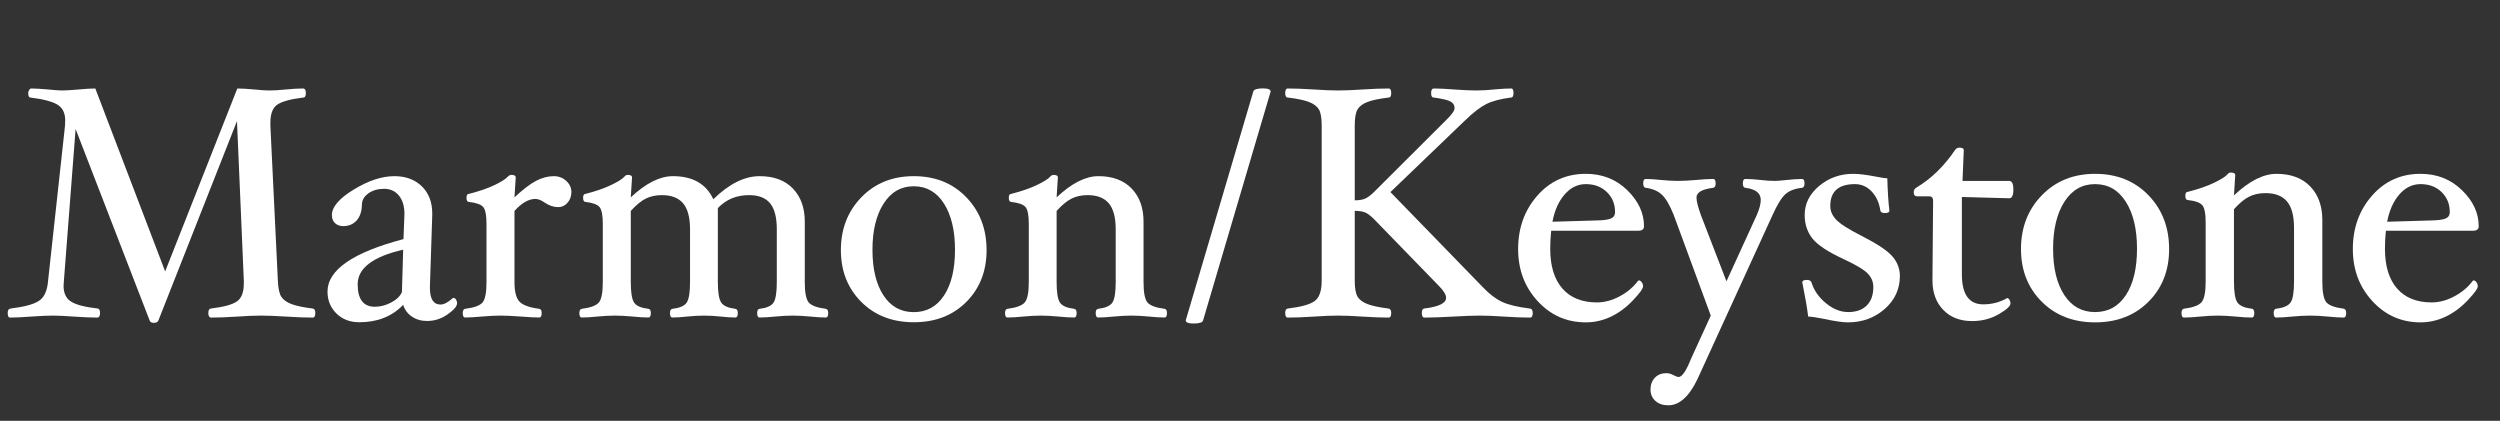 <?xml version="1.0" encoding="UTF-8" standalone="no"?> <svg xmlns="http://www.w3.org/2000/svg" xmlns:xlink="http://www.w3.org/1999/xlink" xmlns:serif="http://www.serif.com/" width="100%" height="100%" viewBox="0 0 2014 339" version="1.1" xml:space="preserve" style="fill-rule:evenodd;clip-rule:evenodd;stroke-linejoin:round;stroke-miterlimit:2;"><rect x="0" y="0" width="2014" height="339" fill="#333333" stroke="none"/> <g id="Artboard1" transform="matrix(0.989,0,0,1,-679.378,-934.746)"> <rect x="686.723" y="934.746" width="2035.31" height="338.701" style="fill:none;"></rect> <g id="Layer-1" transform="matrix(4.212,0,0,4.167,-28.699,0.746)"> <g transform="matrix(1,0,0,1,230.882,243.161)"> <path d="M0,41.487C0,42.081 -0.169,42.379 -0.504,42.379C-1.911,42.379 -3.622,42.315 -5.637,42.187C-7.565,42.06 -9.166,41.996 -10.44,41.996C-11.714,41.996 -13.274,42.06 -15.116,42.187C-17.047,42.315 -18.716,42.379 -20.123,42.379C-20.501,42.379 -20.69,42.081 -20.69,41.487C-20.69,40.956 -20.522,40.67 -20.187,40.627C-17.73,40.33 -16.056,39.874 -15.164,39.258C-14.271,38.642 -13.825,37.475 -13.825,35.755L-13.825,35.246L-15.148,4.393L-30.326,42.888C-30.453,43.227 -30.747,43.398 -31.209,43.398C-31.691,43.398 -31.975,43.227 -32.059,42.888L-46.356,5.922L-48.623,35.273C-48.665,35.634 -48.686,35.953 -48.686,36.229C-48.686,37.653 -48.203,38.673 -47.237,39.288C-46.272,39.905 -44.55,40.351 -42.073,40.627C-41.779,40.669 -41.632,40.961 -41.632,41.503C-41.632,42.086 -41.822,42.379 -42.199,42.379C-43.291,42.379 -44.782,42.315 -46.67,42.187C-48.43,42.06 -49.788,41.996 -50.743,41.996C-51.786,41.996 -53.21,42.06 -55.016,42.187C-56.759,42.315 -58.102,42.379 -59.047,42.379C-59.341,42.379 -59.488,42.081 -59.488,41.487C-59.488,40.956 -59.299,40.67 -58.921,40.627C-56.276,40.308 -54.444,39.809 -53.426,39.13C-52.408,38.449 -51.825,37.154 -51.678,35.243L-48.403,5.257C-48.382,4.875 -48.371,4.535 -48.371,4.238C-48.371,2.858 -48.854,1.858 -49.82,1.242C-50.786,0.627 -52.54,0.159 -55.079,-0.16C-55.374,-0.16 -55.521,-0.451 -55.521,-1.035C-55.521,-1.243 -55.457,-1.441 -55.331,-1.629C-55.205,-1.816 -55.079,-1.911 -54.954,-1.911C-54.176,-1.911 -53.074,-1.847 -51.646,-1.72C-50.43,-1.593 -49.537,-1.529 -48.97,-1.529C-48.235,-1.529 -47.185,-1.593 -45.82,-1.72C-44.414,-1.847 -43.322,-1.911 -42.546,-1.911L-29.038,33.452L-15.084,-1.911C-14.249,-1.911 -13.152,-1.847 -11.794,-1.72C-10.562,-1.593 -9.591,-1.529 -8.88,-1.529C-7.999,-1.529 -6.939,-1.593 -5.7,-1.72C-4.42,-1.847 -3.317,-1.911 -2.393,-1.911C-2.015,-1.911 -1.826,-1.618 -1.826,-1.035C-1.826,-0.451 -1.995,-0.16 -2.331,-0.16C-4.787,0.138 -6.461,0.595 -7.354,1.211C-8.246,1.827 -8.691,2.995 -8.691,4.716L-8.691,5.257L-7.243,35.243C-7.18,36.73 -6.955,37.77 -6.566,38.365C-6.177,38.96 -5.511,39.432 -4.566,39.783C-3.622,40.133 -2.267,40.415 -0.504,40.627C-0.169,40.67 0,40.956 0,41.487" style="fill:white;fill-rule:nonzero;"></path> </g> <g transform="matrix(1,0,0,1,247.873,272.229)"> <path d="M0,0.182C-5.865,1.531 -8.798,3.759 -8.798,6.865C-8.798,9.766 -7.693,11.217 -5.483,11.217C-4.42,11.217 -3.371,10.947 -2.336,10.405C-1.301,9.863 -0.603,9.194 -0.242,8.397L0,0.182ZM4.629,13.967C3.507,13.967 2.53,13.687 1.698,13.128C0.867,12.567 0.301,11.808 0,10.85C-2.157,13.091 -4.978,14.212 -8.464,14.212C-10.278,14.212 -11.76,13.646 -12.909,12.516C-14.057,11.385 -14.632,9.974 -14.632,8.283C-14.632,4.106 -9.734,0.723 0.061,-1.865L0.242,-6.634L0.242,-6.786C0.242,-8.254 -0.116,-9.42 -0.832,-10.287C-1.547,-11.153 -2.5,-11.585 -3.688,-11.585C-4.877,-11.585 -5.885,-11.296 -6.711,-10.714C-7.538,-10.134 -7.961,-9.404 -7.981,-8.529C-8.002,-7.225 -8.339,-6.206 -8.994,-5.472C-9.649,-4.739 -10.52,-4.372 -11.609,-4.372C-12.254,-4.372 -12.778,-4.565 -13.181,-4.952C-13.584,-5.34 -13.785,-5.859 -13.785,-6.511C-13.785,-8.08 -12.375,-9.725 -9.553,-11.447C-6.731,-13.17 -4.111,-14.03 -1.693,-14.03C0.484,-14.03 2.248,-13.378 3.598,-12.075C4.948,-10.77 5.623,-9.018 5.623,-6.818L5.623,-6.451L5.17,7.366L5.17,7.579C5.17,9.72 5.854,10.788 7.226,10.788C7.891,10.788 8.667,10.381 9.553,9.566L9.766,9.505C9.926,9.505 10.077,9.612 10.219,9.826C10.359,10.04 10.431,10.269 10.431,10.514C10.431,11.105 9.821,11.828 8.601,12.684C7.382,13.54 6.058,13.967 4.629,13.967" style="fill:white;fill-rule:nonzero;"></path> </g> <g transform="matrix(1,0,0,1,280.403,282.223)"> <path d="M0,-20.969C0,-20.153 -0.247,-19.46 -0.741,-18.89C-1.235,-18.319 -1.834,-18.034 -2.54,-18.034C-3.427,-18.034 -4.303,-18.33 -5.17,-18.921C-5.854,-19.389 -6.45,-19.624 -6.954,-19.624C-8.264,-19.624 -9.614,-18.848 -11.005,-17.301L-11.005,-3.545C-11.005,-1.773 -10.703,-0.535 -10.097,0.168C-9.493,0.871 -8.203,1.356 -6.228,1.62C-5.906,1.661 -5.744,1.936 -5.744,2.446C-5.744,3.015 -5.906,3.301 -6.228,3.301C-7.055,3.301 -8.223,3.239 -9.735,3.117C-11.403,2.996 -12.728,2.934 -13.71,2.934C-14.713,2.934 -15.927,2.996 -17.353,3.117C-18.643,3.239 -19.701,3.301 -20.528,3.301C-20.851,3.301 -21.011,3.015 -21.011,2.446C-21.011,1.936 -20.851,1.661 -20.528,1.62C-18.774,1.396 -17.651,0.979 -17.157,0.369C-16.663,-0.241 -16.417,-1.544 -16.417,-3.538L-16.417,-14.831C-16.417,-16.458 -16.623,-17.527 -17.036,-18.036C-17.449,-18.544 -18.371,-18.88 -19.802,-19.042C-20.125,-19.042 -20.286,-19.312 -20.286,-19.853C-20.286,-20.352 -20.125,-20.602 -19.802,-20.602C-17.806,-21.111 -16.162,-21.677 -14.868,-22.298C-13.575,-22.919 -12.727,-23.455 -12.326,-23.903C-12.086,-24.148 -11.846,-24.27 -11.605,-24.27C-11.043,-24.27 -10.763,-24.106 -10.763,-23.781L-11.005,-19.929C-9.392,-21.437 -8.007,-22.497 -6.848,-23.108C-5.689,-23.719 -4.535,-24.025 -3.386,-24.025C-2.459,-24.025 -1.663,-23.719 -0.998,-23.108C-0.333,-22.497 0,-21.783 0,-20.969" style="fill:white;fill-rule:nonzero;"></path> </g> <g transform="matrix(1,0,0,1,330.074,258.809)"> <path d="M0,25.86C0,26.43 -0.161,26.715 -0.483,26.715C-1.29,26.715 -2.277,26.654 -3.446,26.532C-4.734,26.41 -5.879,26.349 -6.883,26.349C-7.866,26.349 -9,26.41 -10.283,26.532C-11.448,26.654 -12.441,26.715 -13.263,26.715C-13.585,26.715 -13.746,26.43 -13.746,25.86C-13.746,25.351 -13.585,25.075 -13.263,25.035C-11.896,24.871 -11.002,24.474 -10.579,23.842C-10.157,23.211 -9.946,21.886 -9.946,19.869L-9.946,9.66C-9.946,7.357 -10.378,5.681 -11.243,4.631C-12.108,3.582 -13.464,3.057 -15.313,3.057C-17.746,3.057 -19.755,3.893 -21.344,5.564L-21.344,19.869C-21.344,21.886 -21.122,23.211 -20.681,23.842C-20.239,24.474 -19.333,24.871 -17.966,25.035C-17.646,25.075 -17.484,25.351 -17.484,25.86C-17.484,26.43 -17.646,26.715 -17.969,26.715C-18.777,26.715 -19.717,26.654 -20.787,26.532C-21.959,26.41 -23.03,26.349 -23.999,26.349C-25.009,26.349 -26.111,26.41 -27.302,26.532C-28.373,26.654 -29.312,26.715 -30.12,26.715C-30.443,26.715 -30.605,26.43 -30.605,25.86C-30.605,25.351 -30.443,25.075 -30.12,25.035C-28.726,24.871 -27.811,24.474 -27.376,23.842C-26.942,23.211 -26.725,21.886 -26.725,19.869L-26.725,9.66C-26.725,7.378 -27.17,5.707 -28.059,4.647C-28.948,3.588 -30.322,3.057 -32.181,3.057C-33.353,3.057 -34.389,3.282 -35.288,3.729C-36.188,4.178 -37.152,4.973 -38.183,6.114L-38.183,19.869C-38.183,21.886 -37.966,23.211 -37.532,23.842C-37.097,24.474 -36.183,24.871 -34.788,25.035C-34.465,25.075 -34.303,25.351 -34.303,25.86C-34.303,26.43 -34.464,26.715 -34.786,26.715C-35.611,26.715 -36.615,26.654 -37.802,26.532C-39.109,26.41 -40.256,26.349 -41.241,26.349C-42.248,26.349 -43.394,26.41 -44.683,26.532C-45.832,26.654 -46.819,26.715 -47.646,26.715C-47.969,26.715 -48.129,26.43 -48.129,25.86C-48.129,25.351 -47.969,25.075 -47.646,25.035C-45.933,24.811 -44.83,24.393 -44.335,23.784C-43.842,23.173 -43.595,21.871 -43.595,19.877L-43.595,8.584C-43.595,6.956 -43.801,5.888 -44.215,5.379C-44.627,4.87 -45.53,4.535 -46.919,4.372C-47.243,4.372 -47.404,4.102 -47.404,3.562C-47.404,3.063 -47.244,2.812 -46.921,2.812C-44.933,2.304 -43.275,1.728 -41.95,1.086C-40.624,0.444 -39.79,-0.081 -39.448,-0.488C-39.247,-0.733 -39.026,-0.855 -38.784,-0.855C-38.223,-0.855 -37.941,-0.692 -37.941,-0.367L-38.183,3.485C-35.271,0.755 -32.561,-0.61 -30.052,-0.61C-26.21,-0.61 -23.601,0.878 -22.226,3.852C-19.172,0.878 -16.188,-0.61 -13.274,-0.61C-10.522,-0.61 -8.378,0.184 -6.84,1.774C-5.303,3.362 -4.534,5.503 -4.534,8.193L-4.534,19.869C-4.534,21.866 -4.288,23.17 -3.793,23.781C-3.301,24.392 -2.197,24.811 -0.483,25.035C-0.161,25.075 0,25.351 0,25.86" style="fill:white;fill-rule:nonzero;"></path> </g> <g transform="matrix(1,0,0,1,354.592,272.197)"> <path d="M0,0.245C0,-3.484 -0.71,-6.465 -2.131,-8.695C-3.552,-10.927 -5.502,-12.043 -7.981,-12.043C-10.44,-12.043 -12.385,-10.922 -13.815,-8.681C-15.247,-6.439 -15.963,-3.464 -15.963,0.245C-15.963,3.933 -15.258,6.862 -13.846,9.033C-12.436,11.203 -10.48,12.288 -7.981,12.288C-5.482,12.288 -3.527,11.213 -2.116,9.064C-0.706,6.913 0,3.974 0,0.245M6.106,0.306C6.106,4.362 4.8,7.698 2.187,10.316C-0.425,12.935 -3.81,14.244 -7.966,14.244C-12.123,14.244 -15.512,12.93 -18.135,10.301C-20.758,7.673 -22.069,4.341 -22.069,0.306C-22.069,-3.79 -20.749,-7.198 -18.105,-9.919C-15.462,-12.639 -12.082,-13.999 -7.966,-13.999C-3.83,-13.999 -0.45,-12.643 2.172,-9.934C4.796,-7.223 6.106,-3.81 6.106,0.306" style="fill:white;fill-rule:nonzero;"></path> </g> <g transform="matrix(1,0,0,1,395.587,258.809)"> <path d="M0,25.86C0,26.43 -0.162,26.715 -0.483,26.715C-1.29,26.715 -2.277,26.654 -3.446,26.532C-4.734,26.41 -5.87,26.349 -6.855,26.349C-7.86,26.349 -9.014,26.41 -10.321,26.532C-11.506,26.654 -12.5,26.715 -13.303,26.715C-13.625,26.715 -13.786,26.43 -13.786,25.86C-13.786,25.351 -13.625,25.075 -13.303,25.035C-11.911,24.871 -11,24.474 -10.567,23.842C-10.133,23.211 -9.917,21.886 -9.917,19.869L-9.917,9.66C-9.917,7.378 -10.36,5.707 -11.246,4.647C-12.134,3.588 -13.503,3.057 -15.357,3.057C-16.526,3.057 -17.56,3.282 -18.456,3.729C-19.354,4.178 -20.317,4.973 -21.344,6.114L-21.344,19.869C-21.344,21.886 -21.127,23.211 -20.694,23.842C-20.26,24.474 -19.348,24.871 -17.958,25.035C-17.635,25.075 -17.475,25.351 -17.475,25.86C-17.475,26.43 -17.635,26.715 -17.958,26.715C-18.785,26.715 -19.792,26.654 -20.981,26.532C-22.292,26.41 -23.44,26.349 -24.428,26.349C-25.395,26.349 -26.524,26.41 -27.814,26.532C-29.002,26.654 -30.011,26.715 -30.836,26.715C-31.159,26.715 -31.321,26.43 -31.321,25.86C-31.321,25.351 -31.159,25.075 -30.836,25.035C-29.104,24.811 -27.985,24.389 -27.481,23.768C-26.977,23.147 -26.725,21.85 -26.725,19.877L-26.725,8.584C-26.725,6.956 -26.933,5.888 -27.345,5.379C-27.758,4.87 -28.681,4.535 -30.11,4.372C-30.434,4.372 -30.594,4.102 -30.594,3.562C-30.594,3.063 -30.434,2.812 -30.11,2.812C-28.116,2.304 -26.454,1.728 -25.122,1.086C-23.792,0.444 -22.957,-0.081 -22.613,-0.488C-22.413,-0.733 -22.19,-0.855 -21.948,-0.855C-21.384,-0.855 -21.103,-0.692 -21.103,-0.367L-21.344,3.485C-18.448,0.755 -15.751,-0.61 -13.257,-0.61C-10.521,-0.61 -8.383,0.184 -6.843,1.774C-5.305,3.362 -4.534,5.503 -4.534,8.193L-4.534,19.869C-4.534,21.866 -4.288,23.17 -3.794,23.781C-3.3,24.392 -2.196,24.811 -0.483,25.035C-0.162,25.075 0,25.351 0,25.86" style="fill:white;fill-rule:nonzero;"></path> </g> <g transform="matrix(1,0,0,1,415.632,286.074)"> <path d="M0,-44.229L-13.062,0C-13.161,0.408 -13.78,0.612 -14.92,0.612C-15.918,0.612 -16.416,0.408 -16.416,0L-3.357,-44.229C-3.257,-44.637 -2.639,-44.841 -1.498,-44.841C-0.5,-44.841 0,-44.637 0,-44.229" style="fill:white;fill-rule:nonzero;"></path> </g> <g transform="matrix(1,0,0,1,466.319,242.142)"> <path d="M0,42.506C0,43.1 -0.168,43.398 -0.504,43.398C-1.91,43.398 -3.59,43.334 -5.543,43.206C-7.412,43.079 -8.987,43.015 -10.267,43.015C-11.506,43.015 -13.217,43.079 -15.398,43.206C-17.688,43.334 -19.535,43.398 -20.941,43.398C-21.279,43.398 -21.446,43.1 -21.446,42.506C-21.446,41.975 -21.3,41.689 -21.004,41.646C-18.17,41.307 -16.753,40.617 -16.753,39.577C-16.753,38.982 -17.216,38.218 -18.139,37.284L-30.642,24.421C-31.314,23.741 -31.896,23.297 -32.39,23.084C-32.884,22.871 -33.562,22.765 -34.422,22.765L-34.422,36.265C-34.422,37.73 -34.236,38.764 -33.869,39.37C-33.503,39.975 -32.851,40.452 -31.917,40.802C-30.983,41.152 -29.646,41.435 -27.901,41.646C-27.545,41.689 -27.366,41.975 -27.366,42.506C-27.366,43.1 -27.535,43.398 -27.87,43.398C-29.276,43.398 -30.956,43.334 -32.909,43.206C-34.782,43.079 -36.361,43.015 -37.649,43.015C-38.914,43.015 -40.473,43.079 -42.325,43.206C-44.278,43.334 -45.958,43.398 -47.364,43.398C-47.699,43.398 -47.868,43.1 -47.868,42.506C-47.868,41.975 -47.699,41.689 -47.364,41.646C-44.824,41.348 -43.097,40.871 -42.184,40.213C-41.271,39.554 -40.813,38.237 -40.813,36.262L-40.813,6.276C-40.813,4.789 -40.998,3.743 -41.365,3.138C-41.731,2.532 -42.378,2.054 -43.301,1.703C-44.226,1.353 -45.58,1.072 -47.364,0.859C-47.699,0.859 -47.868,0.568 -47.868,-0.016C-47.868,-0.599 -47.699,-0.892 -47.364,-0.892C-45.958,-0.892 -44.278,-0.828 -42.325,-0.701C-40.473,-0.574 -38.914,-0.51 -37.649,-0.51C-36.361,-0.51 -34.782,-0.574 -32.909,-0.701C-30.956,-0.828 -29.276,-0.892 -27.87,-0.892C-27.535,-0.892 -27.366,-0.599 -27.366,-0.016C-27.366,0.568 -27.535,0.859 -27.87,0.859C-29.656,1.073 -31.009,1.354 -31.934,1.704C-32.856,2.055 -33.503,2.533 -33.869,3.139C-34.236,3.745 -34.422,4.792 -34.422,6.28L-34.422,20.727C-33.603,20.727 -32.94,20.622 -32.436,20.409C-31.934,20.197 -31.334,19.751 -30.642,19.071L-16.815,5.285C-15.683,4.194 -15.115,3.403 -15.115,2.912C-15.115,2.335 -15.384,1.901 -15.92,1.613C-16.455,1.325 -17.53,1.073 -19.147,0.859C-19.483,0.859 -19.651,0.568 -19.651,-0.016C-19.651,-0.599 -19.462,-0.892 -19.085,-0.892C-18.098,-0.892 -16.797,-0.828 -15.18,-0.701C-13.459,-0.574 -12.029,-0.51 -10.896,-0.51C-9.762,-0.51 -8.504,-0.584 -7.118,-0.733C-5.964,-0.839 -4.976,-0.892 -4.157,-0.892C-3.863,-0.892 -3.717,-0.599 -3.717,-0.016C-3.717,0.568 -3.884,0.859 -4.22,0.859C-6.234,1.116 -7.818,1.533 -8.973,2.11C-10.127,2.687 -11.511,3.756 -13.128,5.317L-27.522,19.136L-9.666,37.506C-8.425,38.812 -7.197,39.755 -5.986,40.335C-4.775,40.915 -2.971,41.351 -0.568,41.646C-0.189,41.689 0,41.975 0,42.506" style="fill:white;fill-rule:nonzero;"></path> </g> <g transform="matrix(1,0,0,1,482.242,279.067)"> <path d="M0,-13.922C0,-15.476 -0.527,-16.765 -1.584,-17.791C-2.639,-18.817 -3.995,-19.329 -5.655,-19.329C-7.233,-19.329 -8.603,-18.662 -9.759,-17.325C-10.917,-15.988 -11.701,-14.233 -12.109,-12.057L-3.565,-12.306C-2.273,-12.327 -1.356,-12.451 -0.815,-12.679C-0.271,-12.907 0,-13.321 0,-13.922M5.595,-11.187C5.595,-10.607 5.226,-10.317 4.488,-10.317L-12.355,-10.317C-12.478,-9.198 -12.54,-8.039 -12.54,-6.837C-12.54,-3.501 -11.757,-0.937 -10.19,0.854C-8.621,2.646 -6.394,3.542 -3.503,3.542C-2.049,3.542 -0.584,3.149 0.892,2.362C2.367,1.574 3.555,0.57 4.457,-0.652L4.611,-0.715C4.795,-0.715 4.974,-0.6 5.148,-0.373C5.321,-0.145 5.409,0.124 5.409,0.435C5.409,0.87 4.753,1.776 3.442,3.154C2.132,4.532 0.706,5.583 -0.83,6.308C-2.367,7.034 -3.977,7.396 -5.655,7.396C-9.344,7.396 -12.449,6.028 -14.968,3.294C-17.489,0.559 -18.748,-2.797 -18.748,-6.775C-18.748,-10.835 -17.515,-14.274 -15.045,-17.091C-12.576,-19.909 -9.446,-21.318 -5.655,-21.318C-2.479,-21.318 0.189,-20.266 2.351,-18.164C4.514,-16.061 5.595,-13.735 5.595,-11.187" style="fill:white;fill-rule:nonzero;"></path> </g> <g transform="matrix(1,0,0,1,518.88,301.644)"> <path d="M0,-42.046C0,-41.517 -0.164,-41.233 -0.491,-41.192C-1.886,-41.045 -2.954,-40.633 -3.703,-39.957C-4.451,-39.28 -5.276,-37.94 -6.178,-35.94L-20.686,-4.243C-22.305,-0.845 -24.188,0.854 -26.341,0.854C-27.385,0.854 -28.222,0.568 -28.847,-0.001C-29.472,-0.57 -29.784,-1.301 -29.784,-2.192C-29.784,-3.124 -29.503,-3.886 -28.942,-4.476C-28.38,-5.066 -27.63,-5.361 -26.691,-5.361C-26.249,-5.361 -25.743,-5.206 -25.172,-4.896C-24.805,-4.709 -24.538,-4.615 -24.372,-4.615C-23.69,-4.615 -22.891,-5.776 -21.969,-8.096L-18.129,-16.486L-25.295,-35.94C-26.054,-37.836 -26.816,-39.145 -27.585,-39.863C-28.354,-40.581 -29.395,-41.024 -30.705,-41.192C-31.032,-41.233 -31.197,-41.517 -31.197,-42.046C-31.197,-42.616 -31.043,-42.9 -30.732,-42.9C-29.937,-42.9 -28.966,-42.839 -27.821,-42.714C-26.539,-42.59 -25.414,-42.527 -24.442,-42.527C-23.492,-42.527 -22.309,-42.59 -20.892,-42.714C-19.592,-42.839 -18.522,-42.9 -17.681,-42.9C-17.354,-42.9 -17.188,-42.616 -17.188,-42.046C-17.188,-41.517 -17.354,-41.233 -17.681,-41.192C-19.823,-40.921 -20.892,-40.295 -20.892,-39.316C-20.892,-38.629 -20.61,-37.503 -20.048,-35.94L-15.095,-23.116L-9.225,-35.94C-8.719,-37.121 -8.464,-38.094 -8.464,-38.861C-8.464,-40.167 -9.456,-40.943 -11.438,-41.192C-11.767,-41.233 -11.93,-41.513 -11.93,-42.03C-11.93,-42.611 -11.767,-42.9 -11.438,-42.9C-10.577,-42.9 -9.618,-42.839 -8.56,-42.714C-7.524,-42.59 -6.585,-42.527 -5.738,-42.527C-5.315,-42.527 -4.628,-42.58 -3.678,-42.683C-2.367,-42.828 -1.311,-42.9 -0.506,-42.9C-0.169,-42.9 0,-42.616 0,-42.046" style="fill:white;fill-rule:nonzero;"></path> </g> <g transform="matrix(1,0,0,1,537.321,266.698)"> <path d="M0,10.815C0,13.343 -0.981,15.466 -2.946,17.185C-4.909,18.904 -7.282,19.765 -10.064,19.765C-11.046,19.765 -12.561,19.547 -14.604,19.112C-16.141,18.801 -17.185,18.646 -17.737,18.646C-17.899,17.196 -18.278,14.99 -18.87,12.027C-18.87,11.716 -18.574,11.561 -17.98,11.561C-17.489,11.561 -17.19,11.727 -17.089,12.058C-16.618,13.592 -15.687,14.927 -14.292,16.066C-12.898,17.206 -11.465,17.776 -9.989,17.776C-8.451,17.776 -7.26,17.352 -6.407,16.502C-5.557,15.652 -5.132,14.462 -5.132,12.928C-5.132,11.955 -5.486,11.094 -6.192,10.348C-6.899,9.604 -8.433,8.681 -10.787,7.583C-13.882,6.154 -15.926,4.808 -16.92,3.543C-17.914,2.28 -18.41,0.767 -18.41,-0.994C-18.41,-3.169 -17.479,-5.039 -15.613,-6.603C-13.748,-8.167 -11.546,-8.95 -9.006,-8.95C-7.941,-8.95 -6.444,-8.763 -4.518,-8.39C-3.452,-8.183 -2.757,-8.08 -2.428,-8.08C-2.367,-5.634 -2.233,-3.553 -2.027,-1.832C-2.027,-1.522 -2.325,-1.367 -2.919,-1.367C-3.432,-1.367 -3.719,-1.532 -3.779,-1.864C-4.005,-3.376 -4.567,-4.604 -5.466,-5.547C-6.363,-6.489 -7.437,-6.96 -8.683,-6.96C-11.869,-6.96 -13.461,-5.551 -13.461,-2.734C-13.461,-1.781 -13.086,-0.901 -12.329,-0.092C-11.575,0.715 -9.933,1.762 -7.403,3.046C-4.386,4.579 -2.396,5.905 -1.437,7.023C-0.479,8.143 0,9.406 0,10.815" style="fill:white;fill-rule:nonzero;"></path> </g> <g transform="matrix(1,0,0,1,559.269,278.104)"> <path d="M0,-17.31C0,-16.191 -0.268,-15.631 -0.801,-15.631L-9.959,-15.88L-9.959,-0.964C-9.959,2.931 -8.588,4.878 -5.841,4.878C-4.141,4.878 -2.595,4.474 -1.201,3.667C-1.036,3.667 -0.888,3.775 -0.755,3.993C-0.621,4.211 -0.555,4.444 -0.555,4.692C-0.555,5.21 -1.317,5.91 -2.841,6.789C-4.364,7.669 -6.077,8.11 -7.978,8.11C-10.309,8.11 -12.17,7.39 -13.56,5.95C-14.951,4.51 -15.646,2.61 -15.646,0.248L-15.646,-0.031L-15.522,-15.134C-15.522,-15.714 -15.769,-16.004 -16.26,-16.004L-18.596,-16.004C-19.049,-16.004 -19.273,-16.269 -19.273,-16.797C-19.273,-17.205 -19.09,-17.51 -18.722,-17.713C-15.883,-19.419 -13.412,-21.821 -11.307,-24.921C-11.082,-25.253 -10.797,-25.42 -10.448,-25.42C-9.878,-25.42 -9.59,-25.254 -9.59,-24.923L-9.836,-18.987L-0.801,-18.987C-0.268,-18.987 0,-18.428 0,-17.31" style="fill:white;fill-rule:nonzero;"></path> </g> <g transform="matrix(1,0,0,1,583.18,271.982)"> <path d="M0,0.248C0,-3.543 -0.724,-6.573 -2.167,-8.841C-3.611,-11.11 -5.593,-12.244 -8.114,-12.244C-10.615,-12.244 -12.593,-11.105 -14.047,-8.826C-15.501,-6.546 -16.229,-3.522 -16.229,0.248C-16.229,3.998 -15.512,6.977 -14.076,9.182C-12.643,11.389 -10.654,12.492 -8.114,12.492C-5.574,12.492 -3.586,11.399 -2.15,9.213C-0.717,7.029 0,4.04 0,0.248M6.21,0.31C6.21,4.433 4.88,7.826 2.224,10.488C-0.434,13.15 -3.874,14.481 -8.1,14.481C-12.323,14.481 -15.771,13.144 -18.437,10.472C-21.104,7.8 -22.437,4.413 -22.437,0.31C-22.437,-3.854 -21.095,-7.318 -18.406,-10.085C-15.72,-12.85 -12.284,-14.233 -8.1,-14.233C-3.895,-14.233 -0.459,-12.855 2.209,-10.1C4.876,-7.344 6.21,-3.874 6.21,0.31" style="fill:white;fill-rule:nonzero;"></path> </g> <g transform="matrix(1,0,0,1,623.628,258.371)"> <path d="M0,26.29C0,26.87 -0.165,27.16 -0.492,27.16C-1.311,27.16 -2.315,27.098 -3.503,26.974C-4.813,26.85 -5.968,26.787 -6.971,26.787C-7.991,26.787 -9.164,26.85 -10.492,26.974C-11.698,27.098 -12.709,27.16 -13.525,27.16C-13.853,27.16 -14.016,26.87 -14.016,26.29C-14.016,25.772 -13.851,25.493 -13.523,25.45C-12.108,25.286 -11.184,24.881 -10.742,24.239C-10.302,23.597 -10.081,22.249 -10.081,20.199L-10.081,9.82C-10.081,7.499 -10.531,5.801 -11.434,4.723C-12.336,3.646 -13.728,3.107 -15.613,3.107C-16.802,3.107 -17.852,3.336 -18.765,3.791C-19.677,4.247 -20.654,5.055 -21.698,6.215L-21.698,20.199C-21.698,22.249 -21.479,23.597 -21.038,24.239C-20.599,24.881 -19.671,25.286 -18.256,25.45C-17.929,25.493 -17.765,25.772 -17.765,26.29C-17.765,26.87 -17.929,27.16 -18.256,27.16C-19.098,27.16 -20.121,27.098 -21.33,26.974C-22.663,26.85 -23.83,26.787 -24.835,26.787C-25.818,26.787 -26.966,26.85 -28.277,26.974C-29.485,27.098 -30.511,27.16 -31.351,27.16C-31.678,27.16 -31.843,26.87 -31.843,26.29C-31.843,25.772 -31.678,25.493 -31.351,25.45C-29.588,25.223 -28.452,24.794 -27.939,24.164C-27.427,23.532 -27.171,22.213 -27.171,20.207L-27.171,8.726C-27.171,7.071 -27.381,5.986 -27.8,5.468C-28.221,4.951 -29.158,4.609 -30.613,4.444C-30.94,4.444 -31.104,4.169 -31.104,3.62C-31.104,3.113 -30.94,2.859 -30.613,2.859C-28.583,2.341 -26.894,1.755 -25.541,1.103C-24.188,0.45 -23.338,-0.083 -22.99,-0.497C-22.786,-0.746 -22.559,-0.87 -22.313,-0.87C-21.74,-0.87 -21.452,-0.704 -21.452,-0.373L-21.698,3.542C-18.754,0.767 -16.014,-0.622 -13.478,-0.622C-10.696,-0.622 -8.522,0.186 -6.958,1.802C-5.393,3.418 -4.609,5.594 -4.609,8.328L-4.609,20.199C-4.609,22.23 -4.359,23.555 -3.857,24.177C-3.354,24.798 -2.233,25.223 -0.492,25.45C-0.165,25.493 0,25.772 0,26.29" style="fill:white;fill-rule:nonzero;"></path> </g> <g transform="matrix(1,0,0,1,643.668,279.067)"> <path d="M0,-13.922C0,-15.476 -0.527,-16.765 -1.584,-17.791C-2.639,-18.817 -3.995,-19.329 -5.655,-19.329C-7.233,-19.329 -8.603,-18.662 -9.759,-17.325C-10.917,-15.988 -11.7,-14.233 -12.109,-12.057L-3.565,-12.306C-2.273,-12.327 -1.356,-12.451 -0.815,-12.679C-0.271,-12.907 0,-13.321 0,-13.922M5.595,-11.187C5.595,-10.607 5.226,-10.317 4.488,-10.317L-12.354,-10.317C-12.478,-9.198 -12.54,-8.039 -12.54,-6.837C-12.54,-3.501 -11.757,-0.937 -10.189,0.854C-8.621,2.646 -6.394,3.542 -3.503,3.542C-2.049,3.542 -0.584,3.149 0.892,2.362C2.367,1.574 3.555,0.57 4.457,-0.652L4.611,-0.715C4.795,-0.715 4.974,-0.6 5.148,-0.373C5.322,-0.145 5.409,0.124 5.409,0.435C5.409,0.87 4.753,1.776 3.442,3.154C2.132,4.532 0.706,5.583 -0.829,6.308C-2.367,7.034 -3.976,7.396 -5.655,7.396C-9.344,7.396 -12.449,6.028 -14.968,3.294C-17.489,0.559 -18.748,-2.797 -18.748,-6.775C-18.748,-10.835 -17.515,-14.274 -15.045,-17.091C-12.576,-19.909 -9.446,-21.318 -5.655,-21.318C-2.479,-21.318 0.189,-20.266 2.351,-18.164C4.514,-16.061 5.595,-13.735 5.595,-11.187" style="fill:white;fill-rule:nonzero;"></path> </g> </g> </g> </svg> 